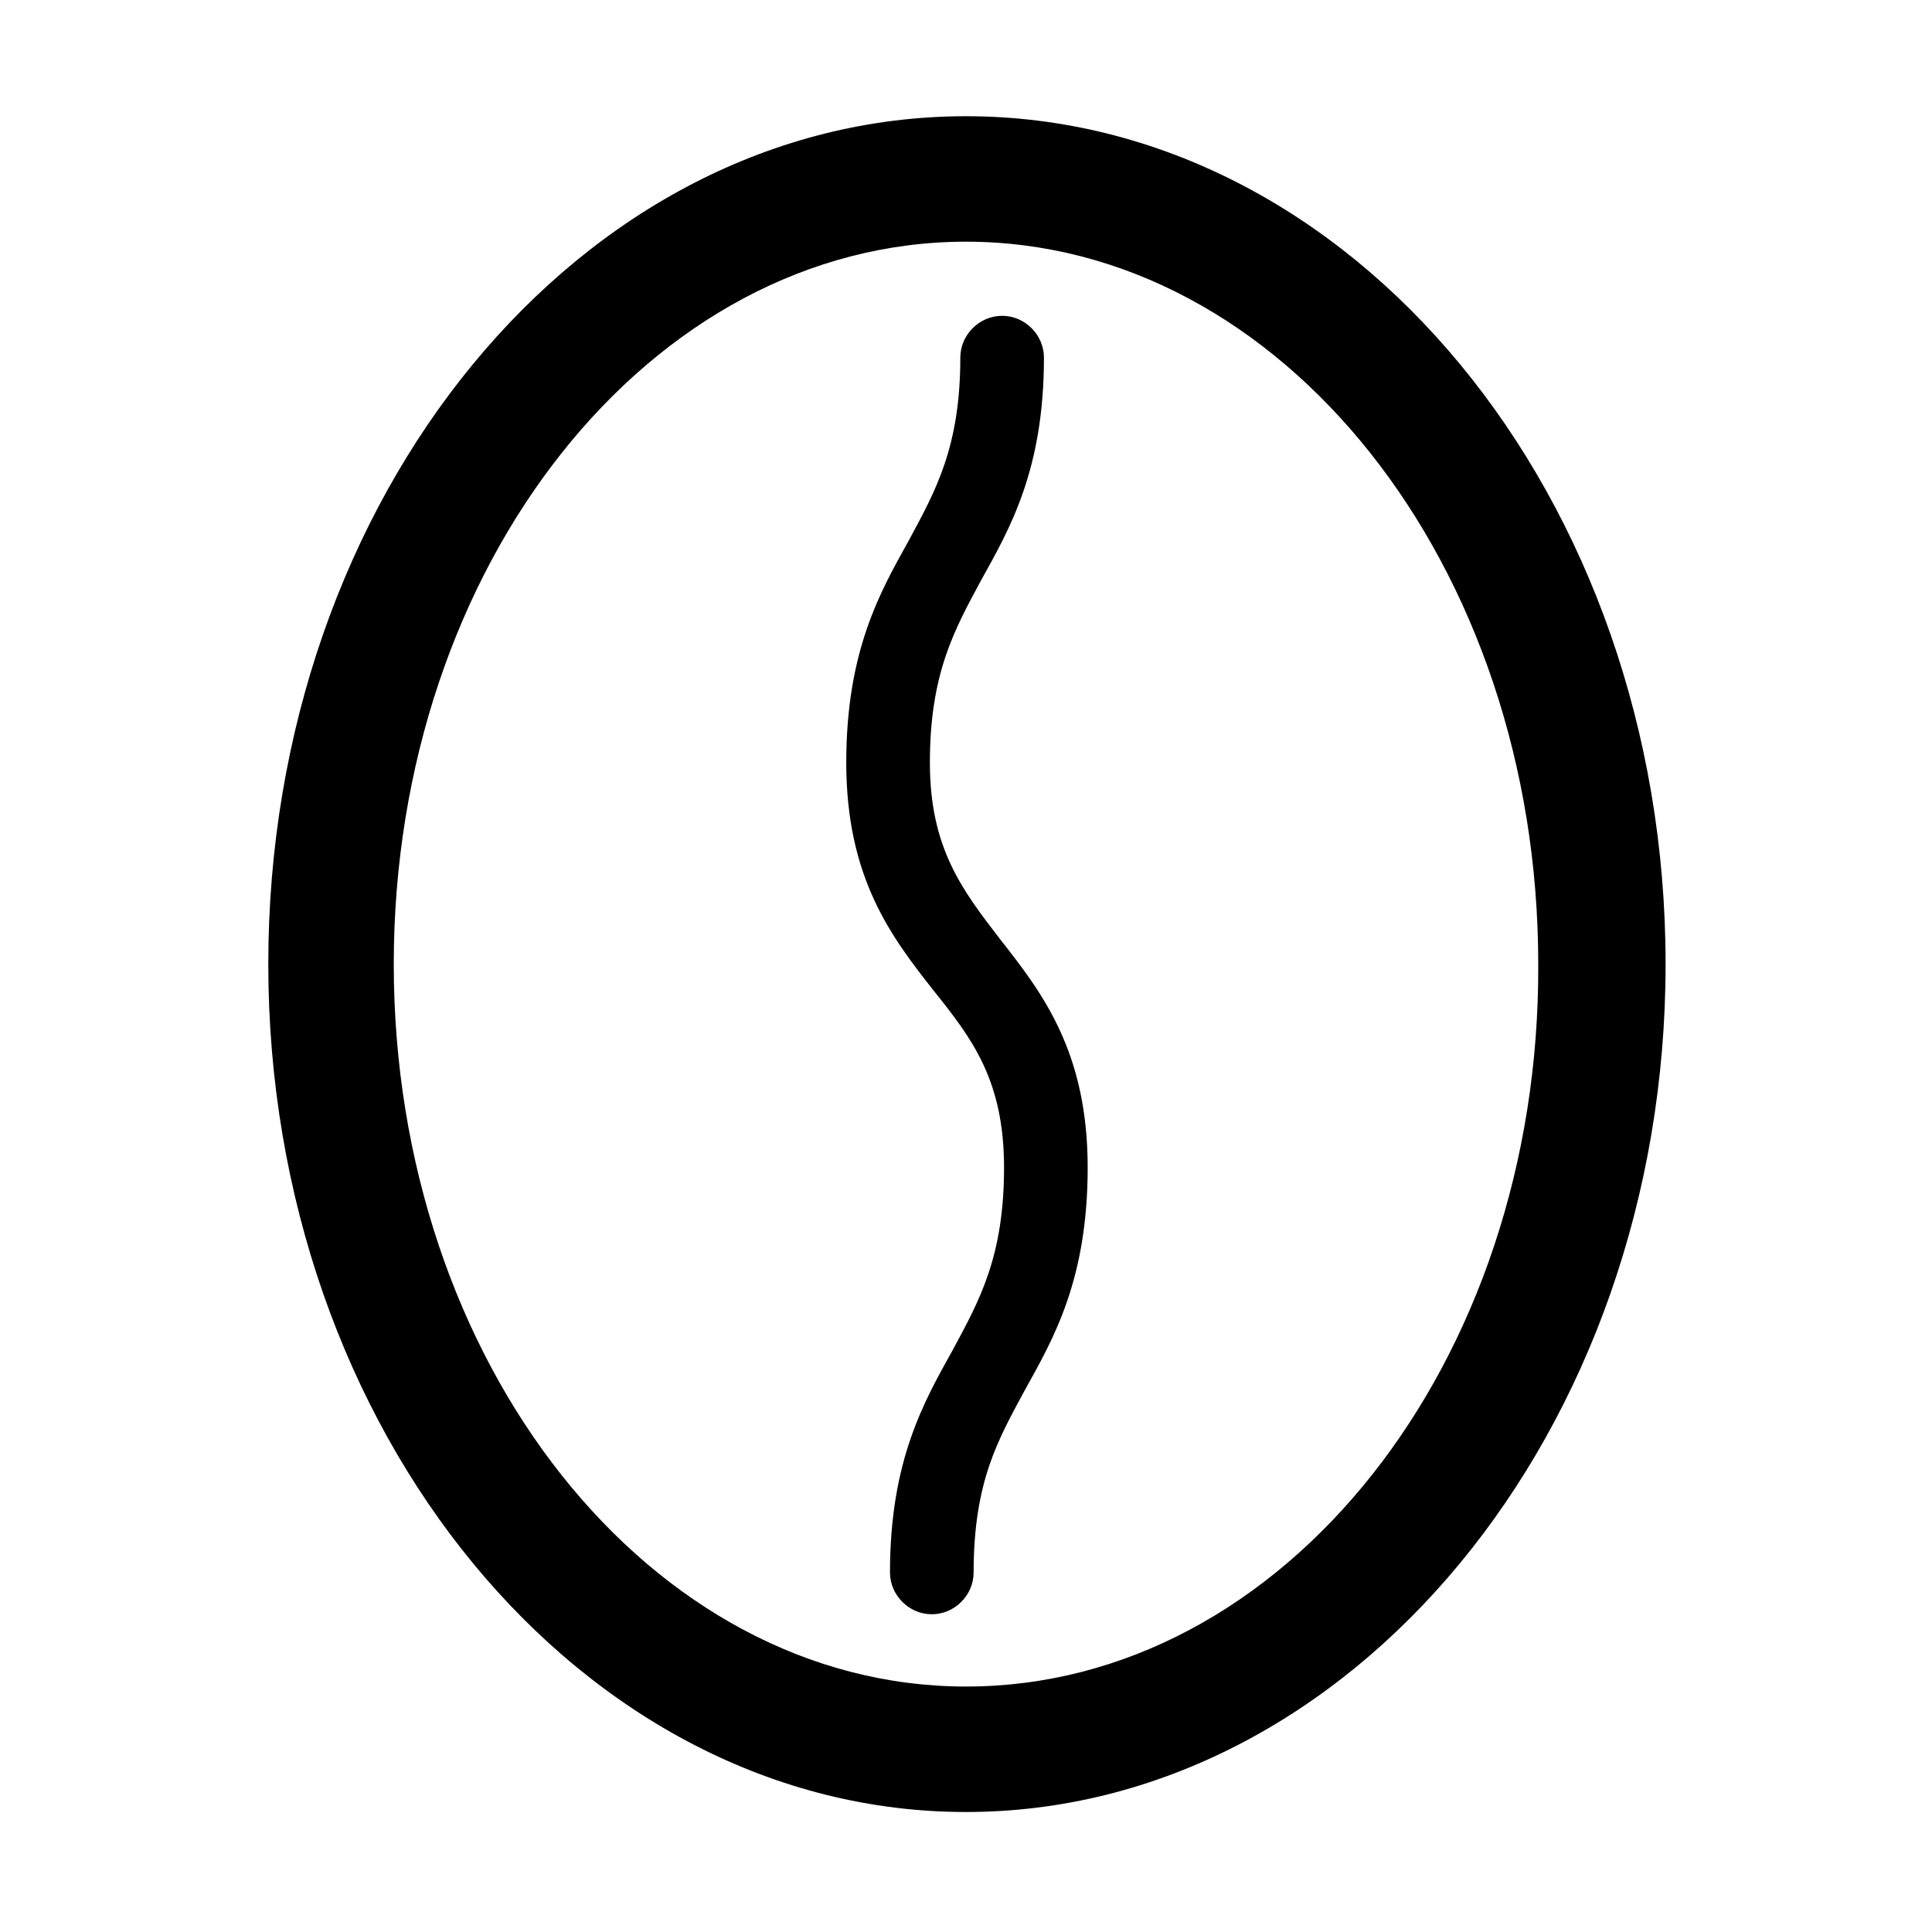 <?xml version="1.0" encoding="UTF-8"?>
<!-- Uploaded to: ICON Repo, www.iconrepo.com, Generator: ICON Repo Mixer Tools -->
<svg fill="#000000" width="800px" height="800px" version="1.1" viewBox="144 144 512 512" xmlns="http://www.w3.org/2000/svg">
 <g>
  <path d="m585.4 399.5c0-123.94-83.129-224.7-185.4-224.7s-184.9 100.76-184.9 224.7 83.129 224.7 184.9 224.7 185.4-100.76 185.4-224.7zm-185.4 191.45c-83.633 0-151.65-85.648-151.65-191.45 0-105.8 68.016-191.45 151.65-191.45s151.65 85.648 151.65 191.45c0.5 105.8-67.516 191.45-151.65 191.45z"/>
  <path d="m390.43 346.09c0-23.68 6.551-35.266 13.602-48.367 7.559-13.602 16.625-29.223 16.625-58.945 0-6.047-5.039-11.082-11.082-11.082-6.047 0-11.082 5.039-11.082 11.082 0 23.68-6.551 35.266-13.602 48.367-7.559 13.602-16.625 29.223-16.625 58.945 0 30.73 12.09 46.352 23.176 60.457 10.078 12.594 18.641 23.68 18.641 46.855 0 23.68-6.551 35.266-13.602 48.367-7.559 13.602-16.625 29.223-16.625 58.945 0 6.047 5.039 11.082 11.082 11.082 6.047 0 11.082-5.039 11.082-11.082 0-24.184 6.551-35.266 13.602-48.367 7.559-13.602 16.625-29.223 16.625-58.945 0-30.73-12.09-46.352-23.176-60.457-10.074-13.098-18.641-24.184-18.641-46.855z"/>
 </g>
</svg>